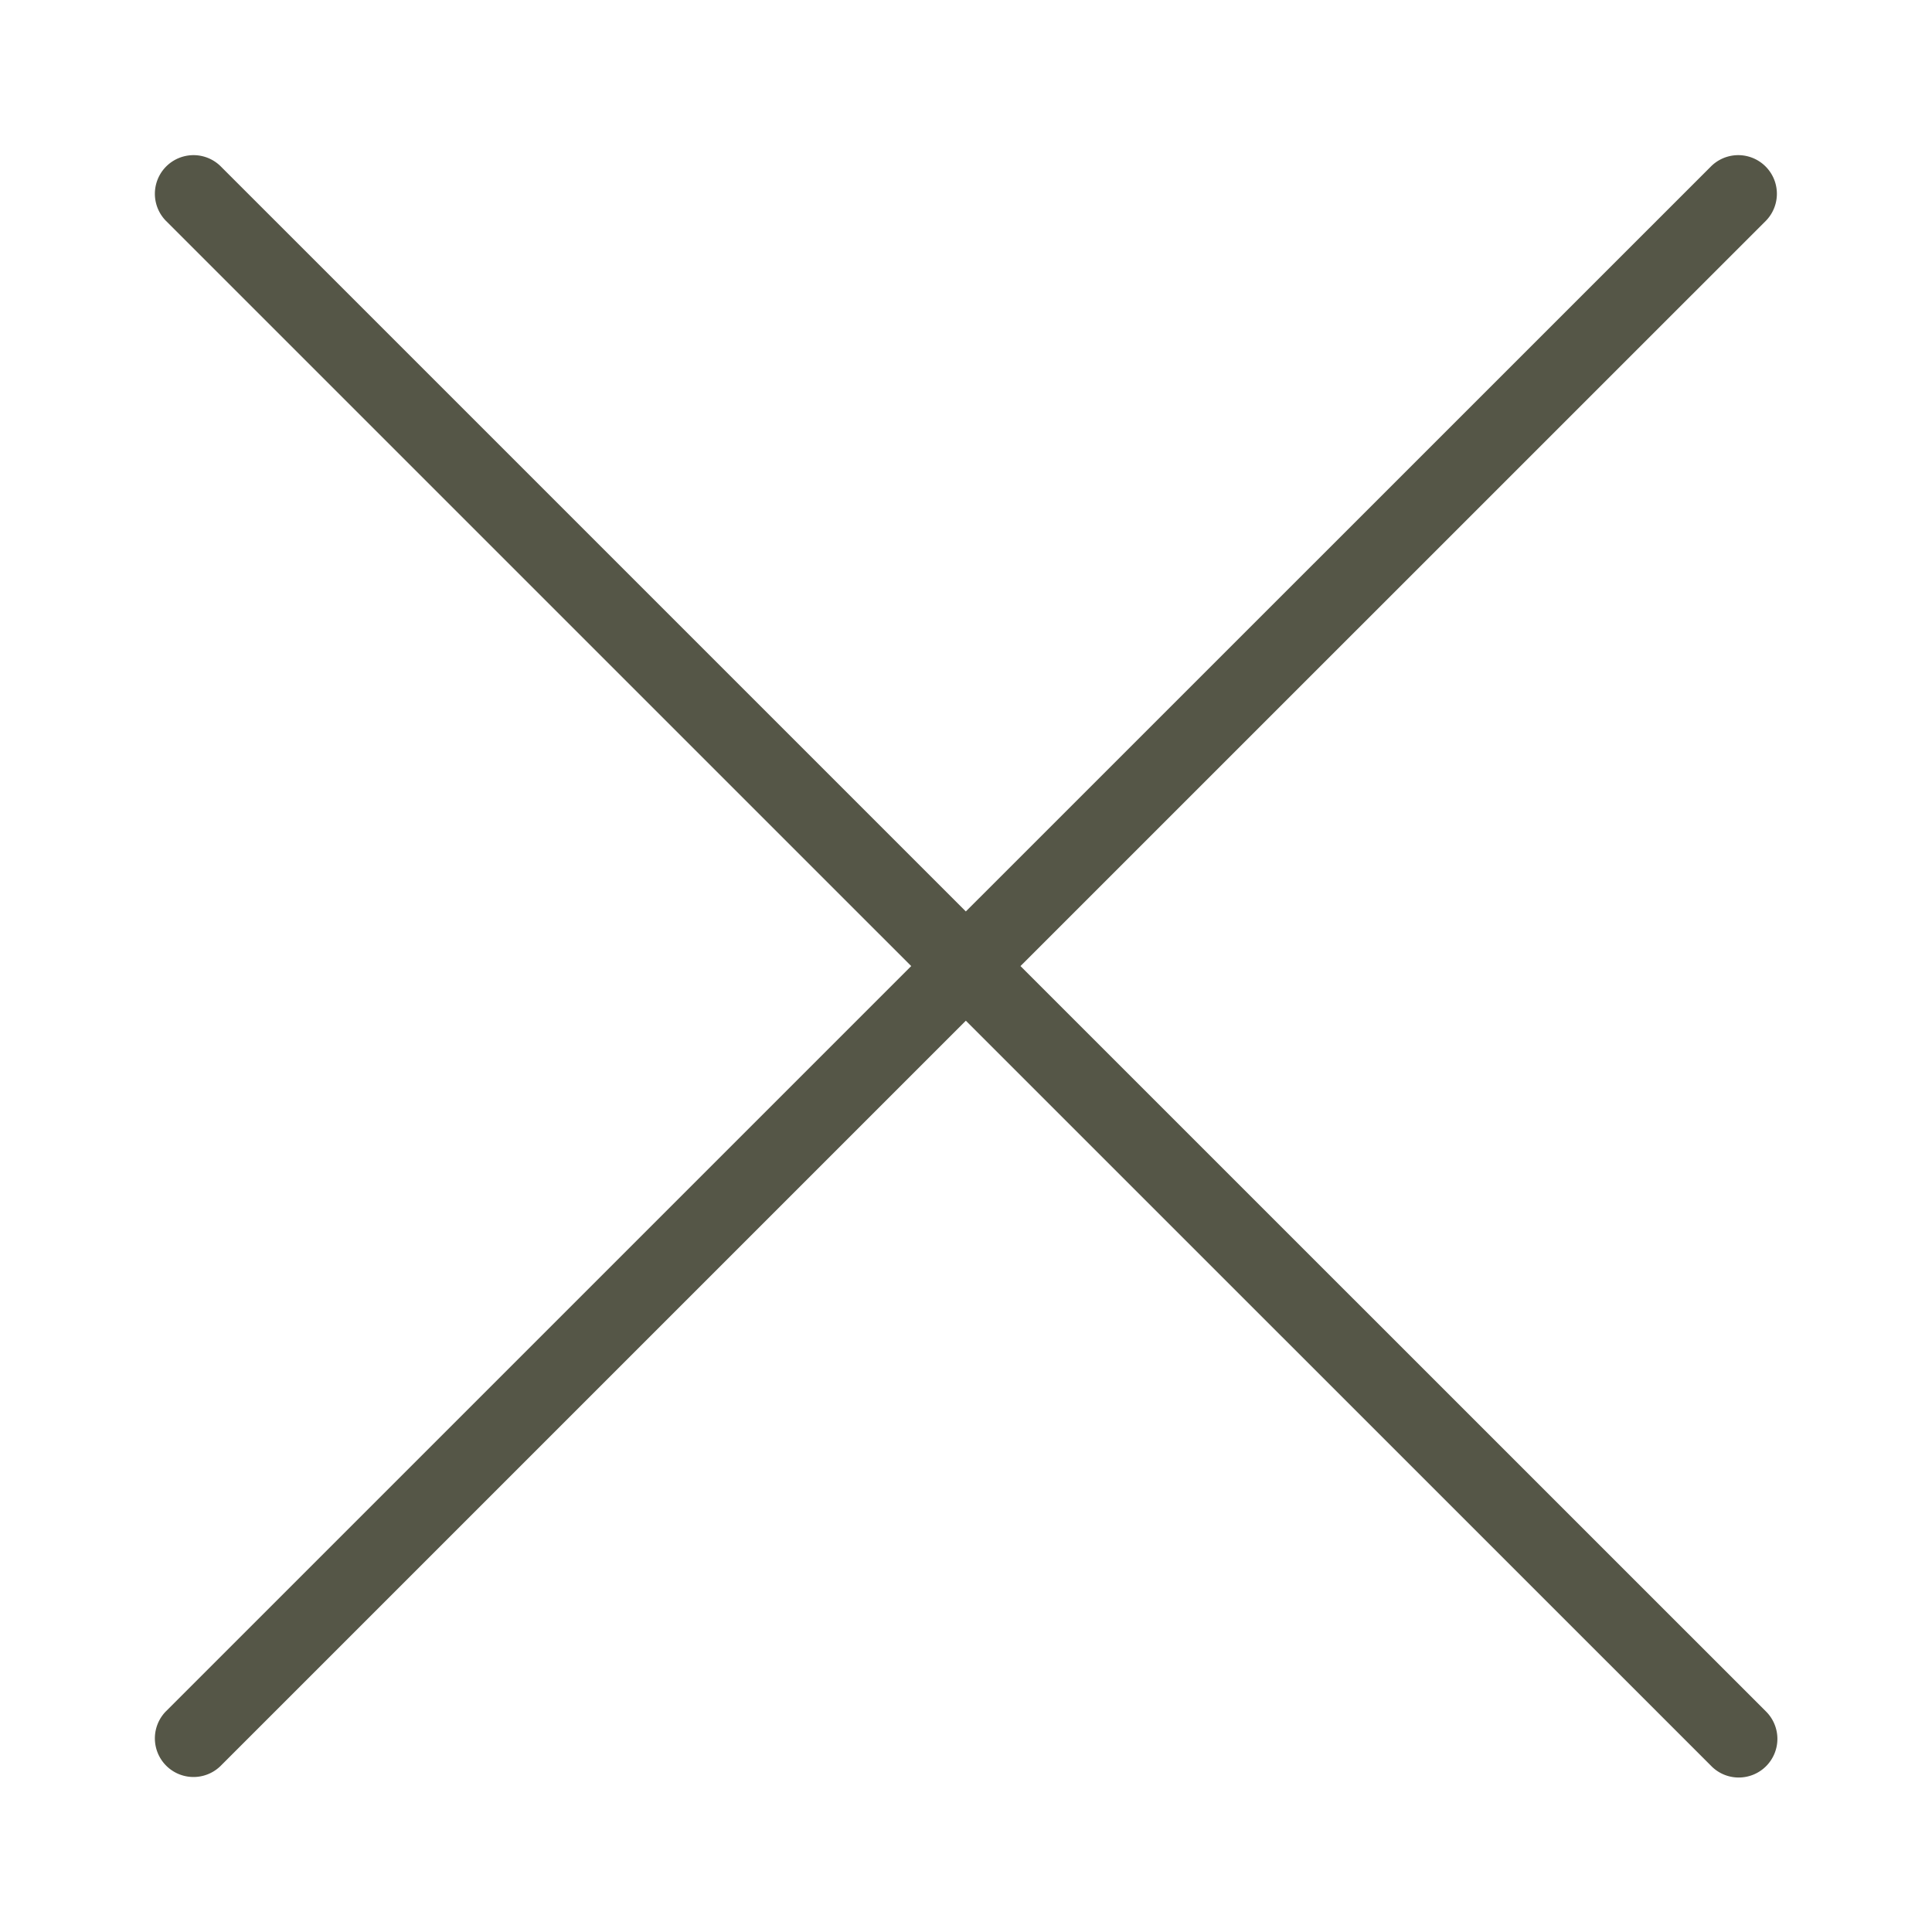 <svg xmlns="http://www.w3.org/2000/svg" width="50" height="50" viewBox="0 0 50 50">
  <g id="グループ_474" data-name="グループ 474" transform="translate(-1169 -65)">
    <rect id="長方形_308" data-name="長方形 308" width="50" height="50" transform="translate(1169 65)" fill="#fff"/>
    <path id="合体_1" data-name="合体 1" d="M16520.295,6321.706,16501,6302.414l-19.293,19.292a1,1,0,0,1-1.414-1.414l19.293-19.292-19.293-19.292a1,1,0,0,1,1.414-1.414l19.293,19.292,19.295-19.292a1,1,0,0,1,1.414,1.414L16502.414,6301l19.295,19.292A1,1,0,0,1,16521,6322,.993.993,0,0,1,16520.295,6321.706Z" transform="translate(-15307.004 -6210.998)" fill="#555647"/>
  </g>
</svg>
